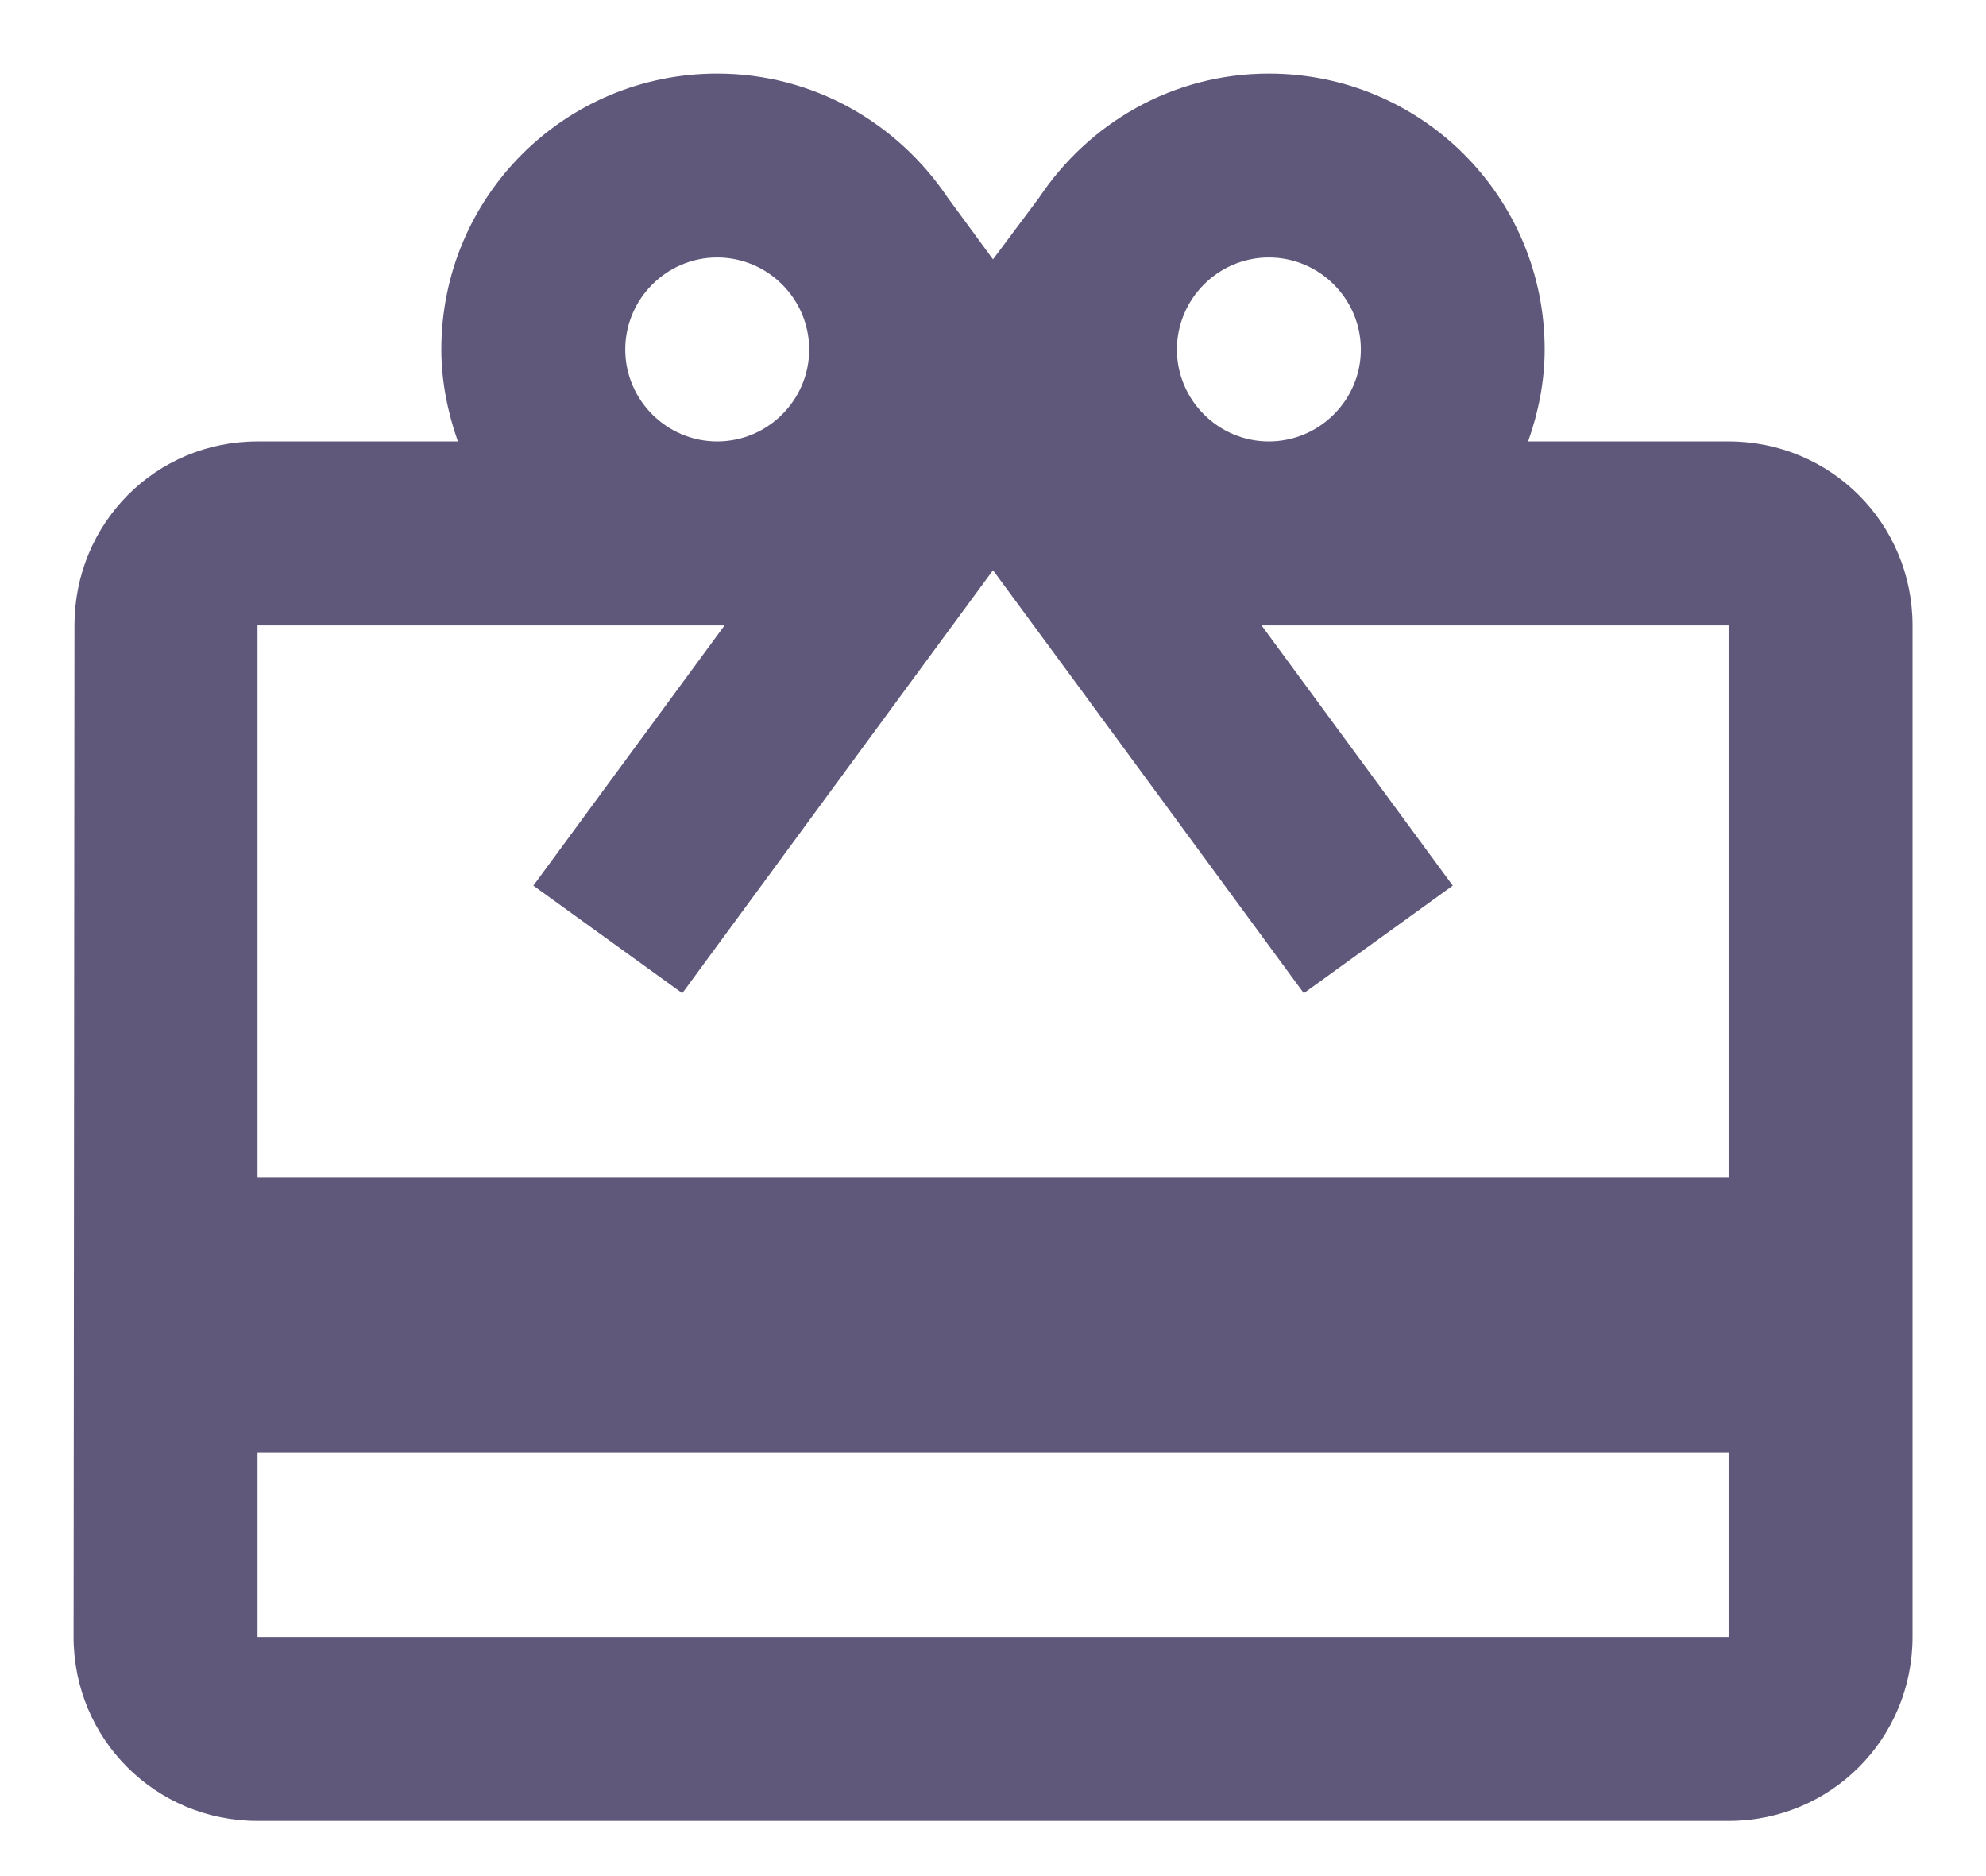 <svg width="18" height="17" viewBox="0 0 18 17" fill="none" xmlns="http://www.w3.org/2000/svg">
<path d="M15.667 4H13.85C13.942 3.741 14 3.458 14 3.167C14 1.783 12.884 0.667 11.5 0.667C10.625 0.667 9.867 1.117 9.417 1.792L9 2.35L8.584 1.783C8.134 1.117 7.375 0.667 6.5 0.667C5.117 0.667 4 1.783 4 3.167C4 3.458 4.059 3.741 4.15 4H2.334C1.409 4 0.675 4.742 0.675 5.667L0.667 14.833C0.667 15.758 1.409 16.5 2.334 16.5H15.667C16.592 16.5 17.334 15.758 17.334 14.833V5.667C17.334 4.742 16.592 4 15.667 4ZM11.5 2.333C11.959 2.333 12.334 2.708 12.334 3.167C12.334 3.625 11.959 4 11.5 4C11.042 4 10.667 3.625 10.667 3.167C10.667 2.708 11.042 2.333 11.5 2.333ZM6.5 2.333C6.959 2.333 7.334 2.708 7.334 3.167C7.334 3.625 6.959 4 6.5 4C6.042 4 5.667 3.625 5.667 3.167C5.667 2.708 6.042 2.333 6.5 2.333ZM15.667 14.833H2.334V13.166H15.667V14.833ZM15.667 10.666H2.334V5.667H6.567L4.834 8.025L6.184 9L8.167 6.3L9 5.167L9.834 6.3L11.817 9L13.167 8.025L11.434 5.667H15.667V10.666Z" fill="#60587A"/>
</svg>
